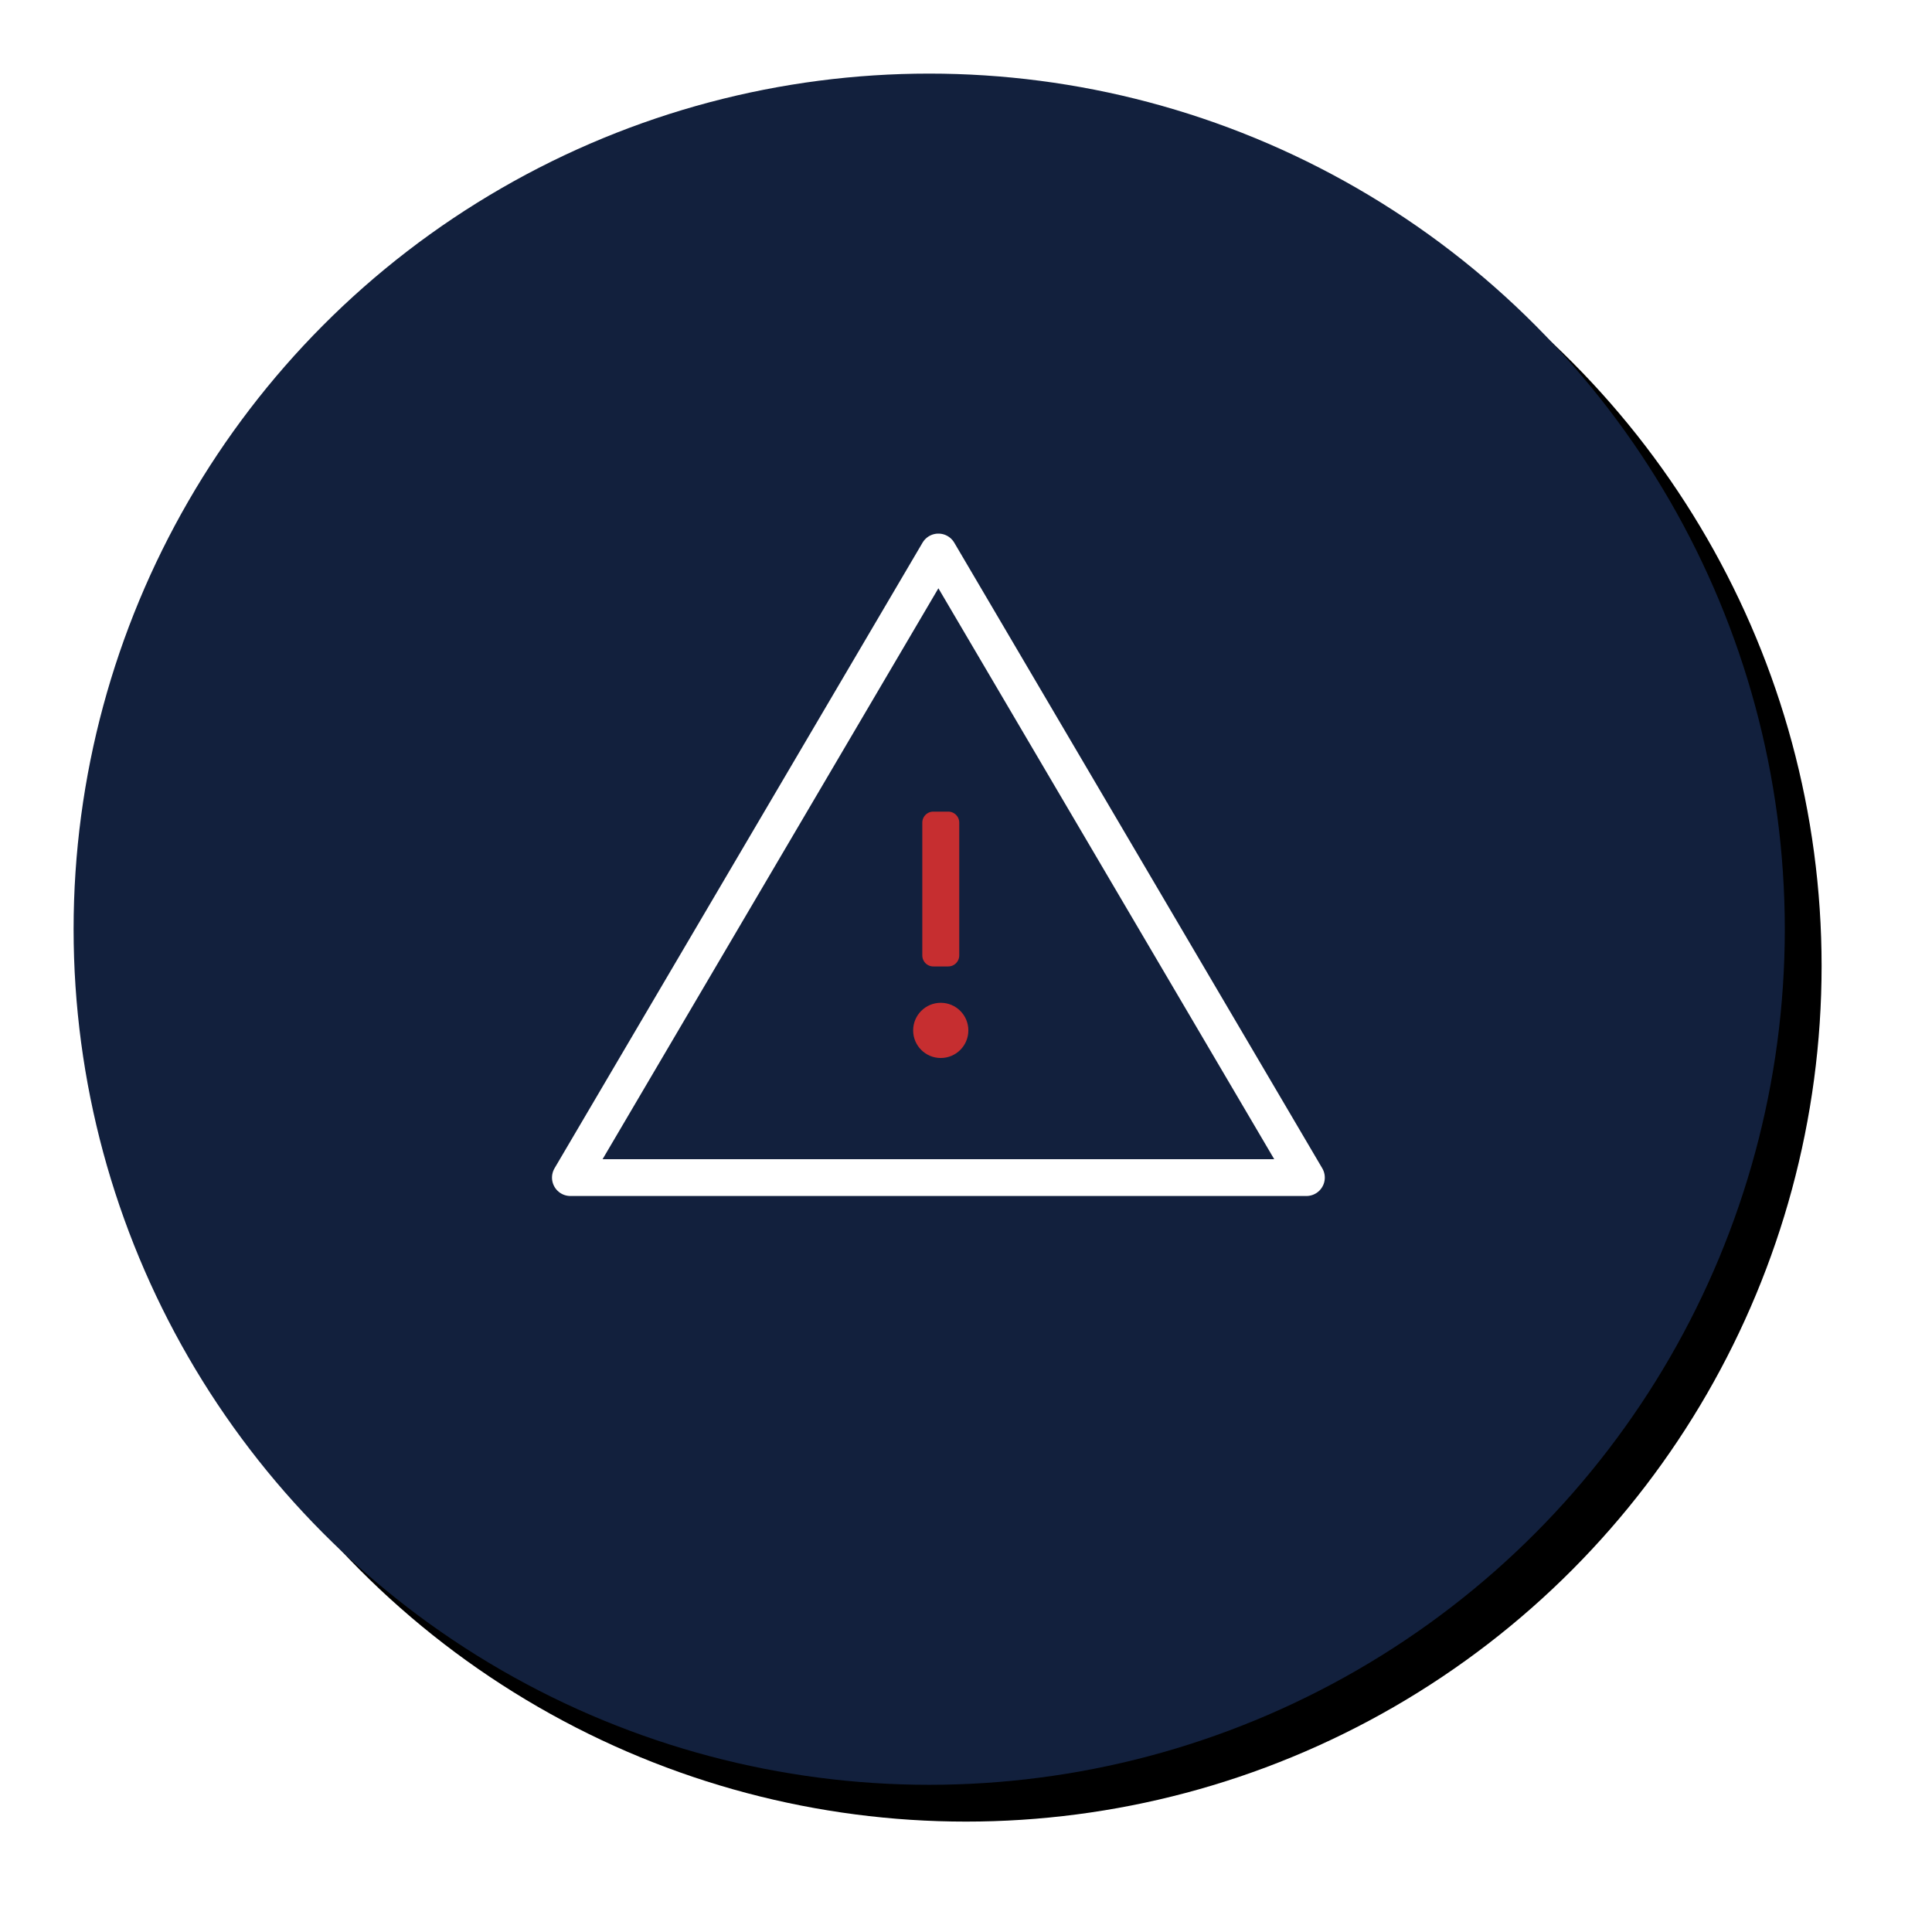 <?xml version="1.0" encoding="UTF-8"?>
<svg width="105px" height="105px" viewBox="0 0 105 105" version="1.1" xmlns="http://www.w3.org/2000/svg" xmlns:xlink="http://www.w3.org/1999/xlink">
    <title>Error Icon</title>
    <defs>
        <circle id="path-1" cx="46.5" cy="46.5" r="46.5"></circle>
        <filter x="-8.6%" y="-8.6%" width="121.5%" height="121.5%" filterUnits="objectBoundingBox" id="filter-2">
            <feOffset dx="2" dy="2" in="SourceAlpha" result="shadowOffsetOuter1"></feOffset>
            <feGaussianBlur stdDeviation="3" in="shadowOffsetOuter1" result="shadowBlurOuter1"></feGaussianBlur>
            <feColorMatrix values="0 0 0 0 0   0 0 0 0 0   0 0 0 0 0  0 0 0 0.2 0" type="matrix" in="shadowBlurOuter1"></feColorMatrix>
        </filter>
    </defs>
    <g id="↳-R3-Updates" stroke="none" stroke-width="1" fill="none" fill-rule="evenodd">
        <g id="Error-R3-Updates" transform="translate(-109, -171)">
            <g id="Error-Icon" transform="translate(113, 175)">
                <g id="Oval">
                    <use fill="black" fill-opacity="1" filter="url(#filter-2)" xlink:href="#path-1"></use>
                    <use fill="#12203D" fill-rule="evenodd" xlink:href="#path-1"></use>
                </g>
                <g id="Group-2" transform="translate(45.5, 39.485)" fill="#C62E30">
                    <path d="M2.034,0 L1.222,0 C0.548,0 0,0.548 0,1.225 L0,8.439 C0,9.116 0.548,9.664 1.222,9.664 L2.034,9.664 C2.71,9.664 3.258,9.116 3.258,8.439 L3.258,1.225 C3.258,0.548 2.71,0 2.034,0" id="Fill-4" stroke="#12203D" stroke-width="1.25"></path>
                    <path d="M1.628,11.015 C0.801,11.015 0.128,11.685 0.128,12.515 C0.128,13.345 0.801,14.015 1.628,14.015 C2.456,14.015 3.128,13.345 3.128,12.515 C3.128,11.685 2.456,11.015 1.628,11.015" id="Fill-6"></path>
                </g>
                <polygon id="Triangle" stroke="#FFFFFF" stroke-width="2" stroke-linejoin="round" points="47 26 67 60 27 60"></polygon>
            </g>
        </g>
    </g>
</svg>